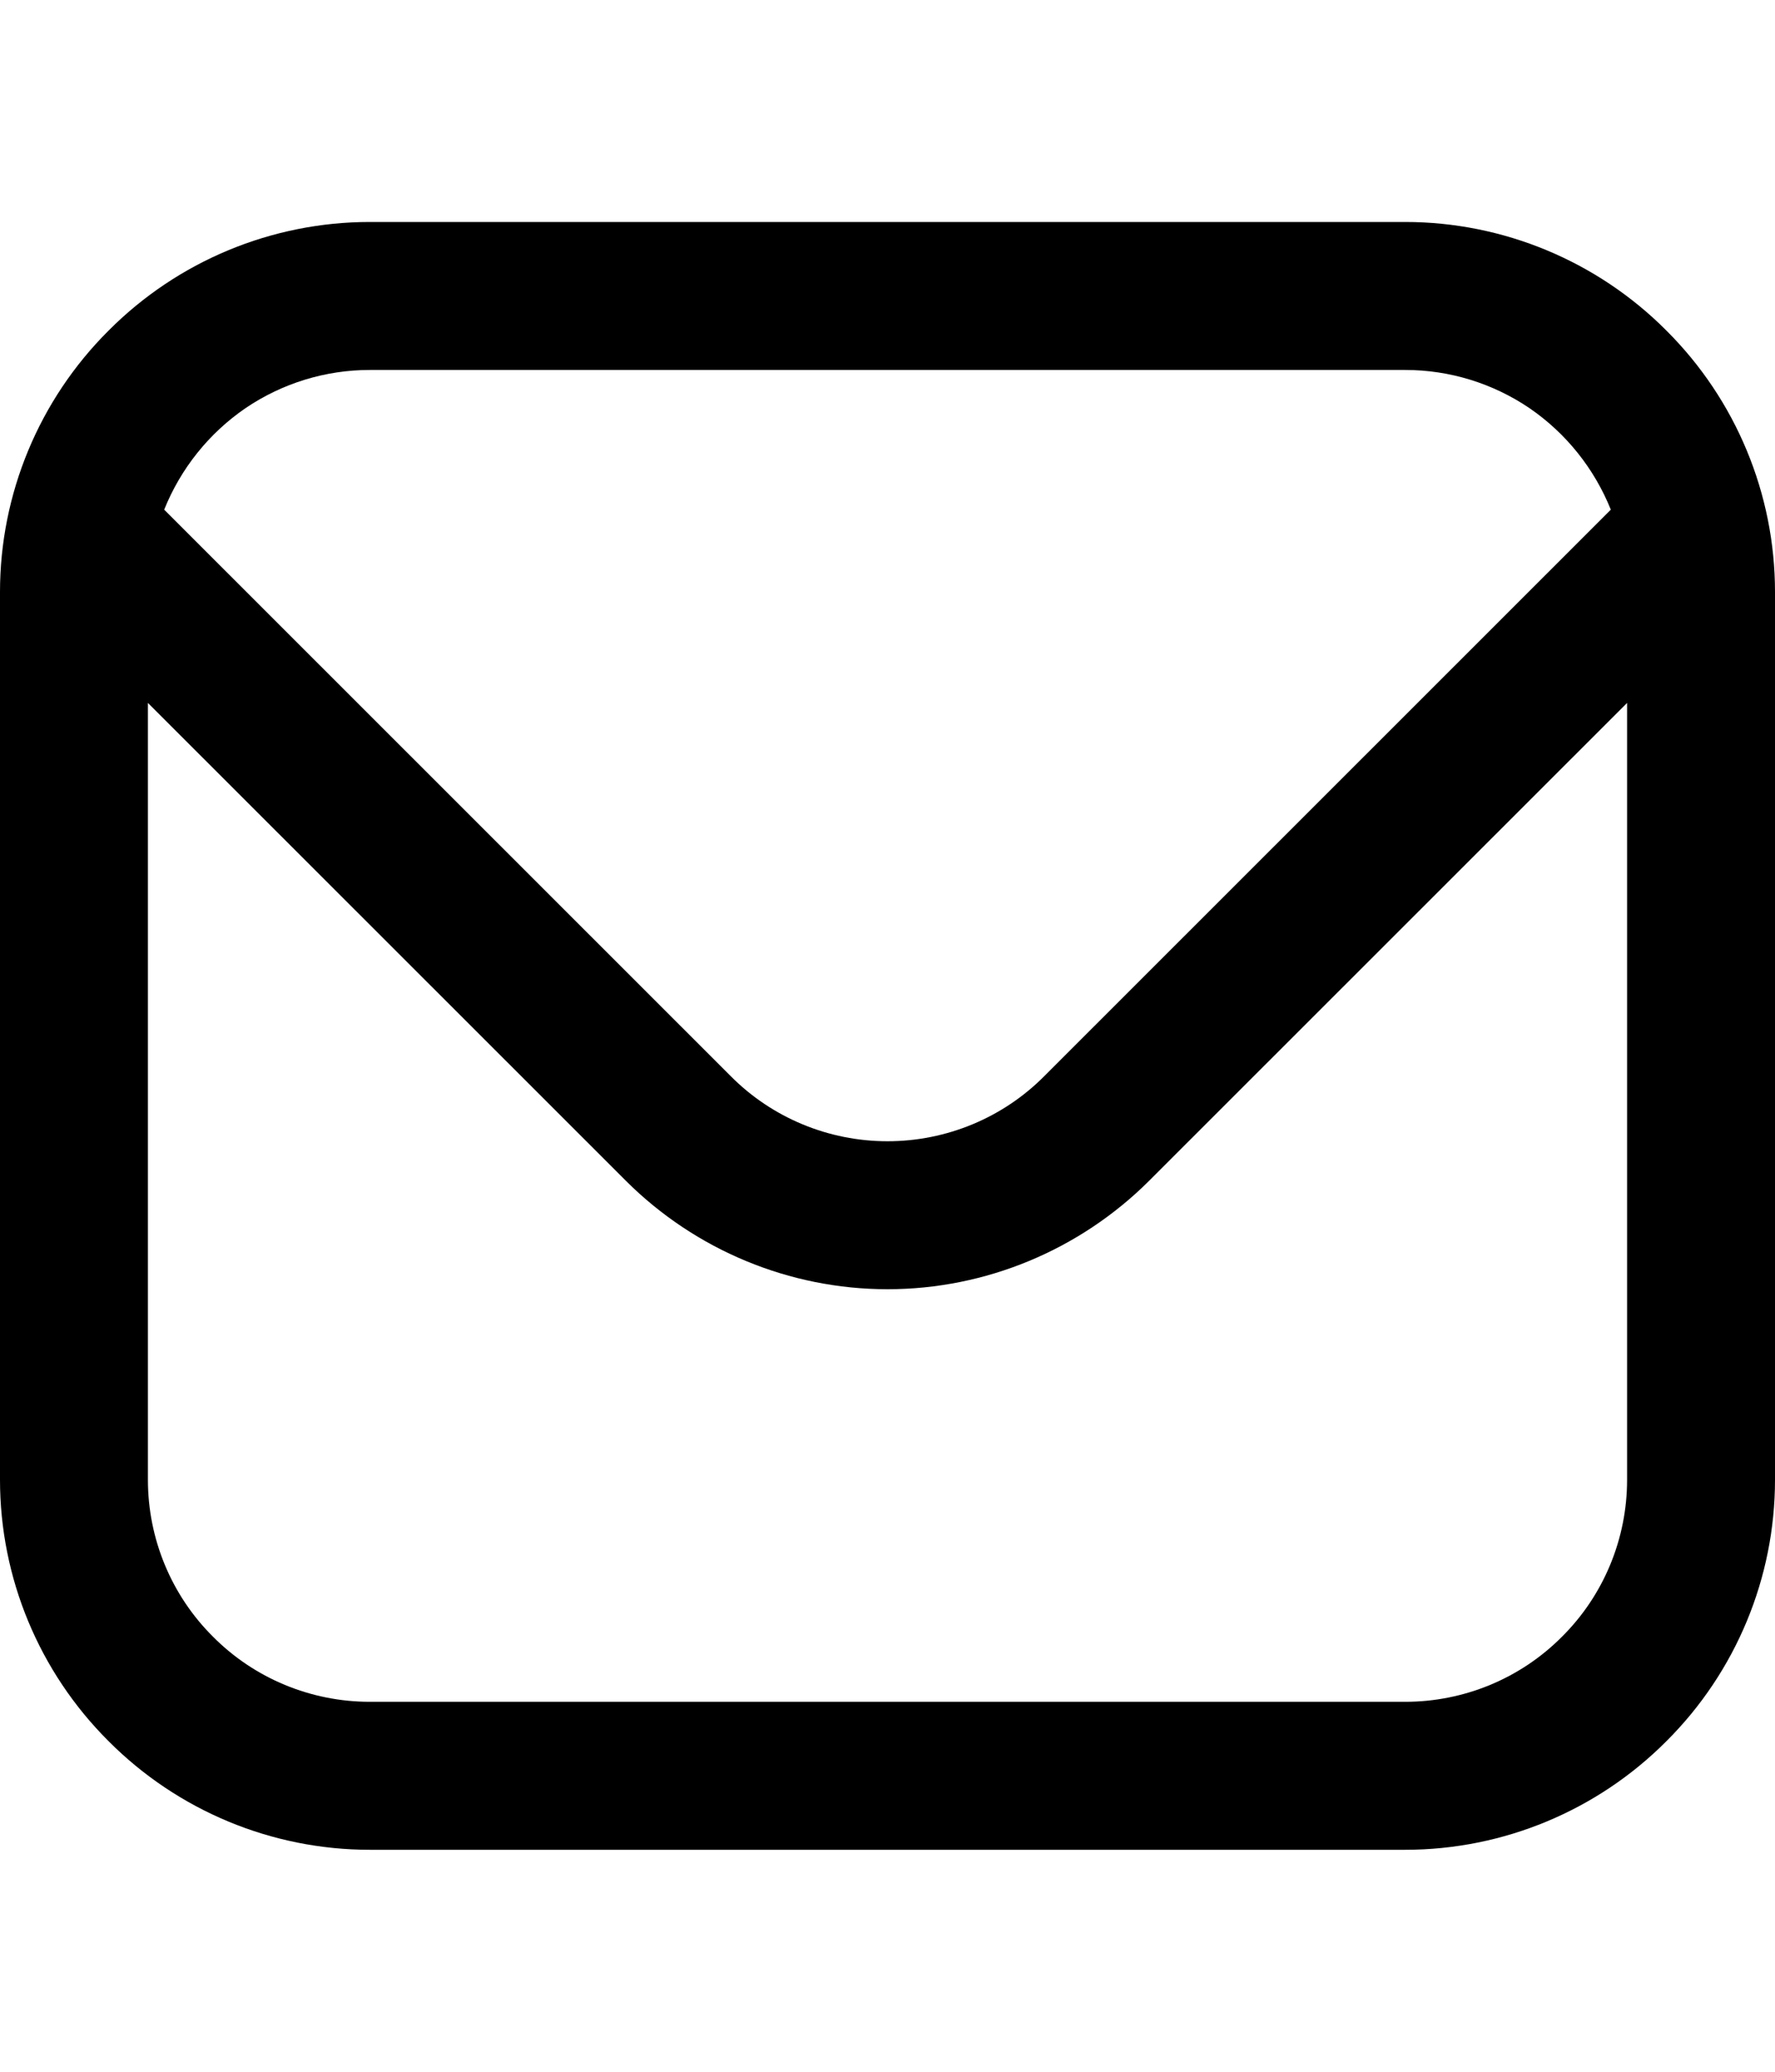 <?xml version="1.0" encoding="UTF-8"?> <svg xmlns="http://www.w3.org/2000/svg" width="6" height="7" viewBox="0 0 6 7" fill="none"><g clip-path="url(#clip0_134_551)"><path d="M4.75 0.75H1.25C0.919 0.75 0.601 0.882 0.367 1.117C0.132 1.351 0 1.669 0 2L0 5C0 5.331 0.132 5.649 0.367 5.883C0.601 6.118 0.919 6.25 1.25 6.25H4.75C5.081 6.25 5.399 6.118 5.633 5.883C5.868 5.649 6 5.331 6 5V2C6 1.669 5.868 1.351 5.633 1.117C5.399 0.882 5.081 0.75 4.75 0.75ZM1.25 1.25H4.75C4.9 1.25 5.046 1.295 5.17 1.379C5.294 1.464 5.389 1.583 5.445 1.722L3.53 3.636C3.39 3.777 3.199 3.856 3 3.856C2.801 3.856 2.61 3.777 2.47 3.636L0.555 1.722C0.611 1.583 0.706 1.464 0.83 1.379C0.954 1.295 1.1 1.25 1.25 1.25ZM4.75 5.75H1.25C1.051 5.75 0.86 5.671 0.72 5.53C0.579 5.39 0.5 5.199 0.5 5V2.375L2.116 3.99C2.351 4.224 2.669 4.356 3 4.356C3.331 4.356 3.649 4.224 3.884 3.99L5.5 2.375V5C5.5 5.199 5.421 5.39 5.28 5.53C5.14 5.671 4.949 5.75 4.75 5.75Z" fill="black"></path></g><defs><clipPath id="clip0_134_551"><rect width="6" height="6" fill="white" transform="translate(0 0.5)"></rect></clipPath></defs></svg> 